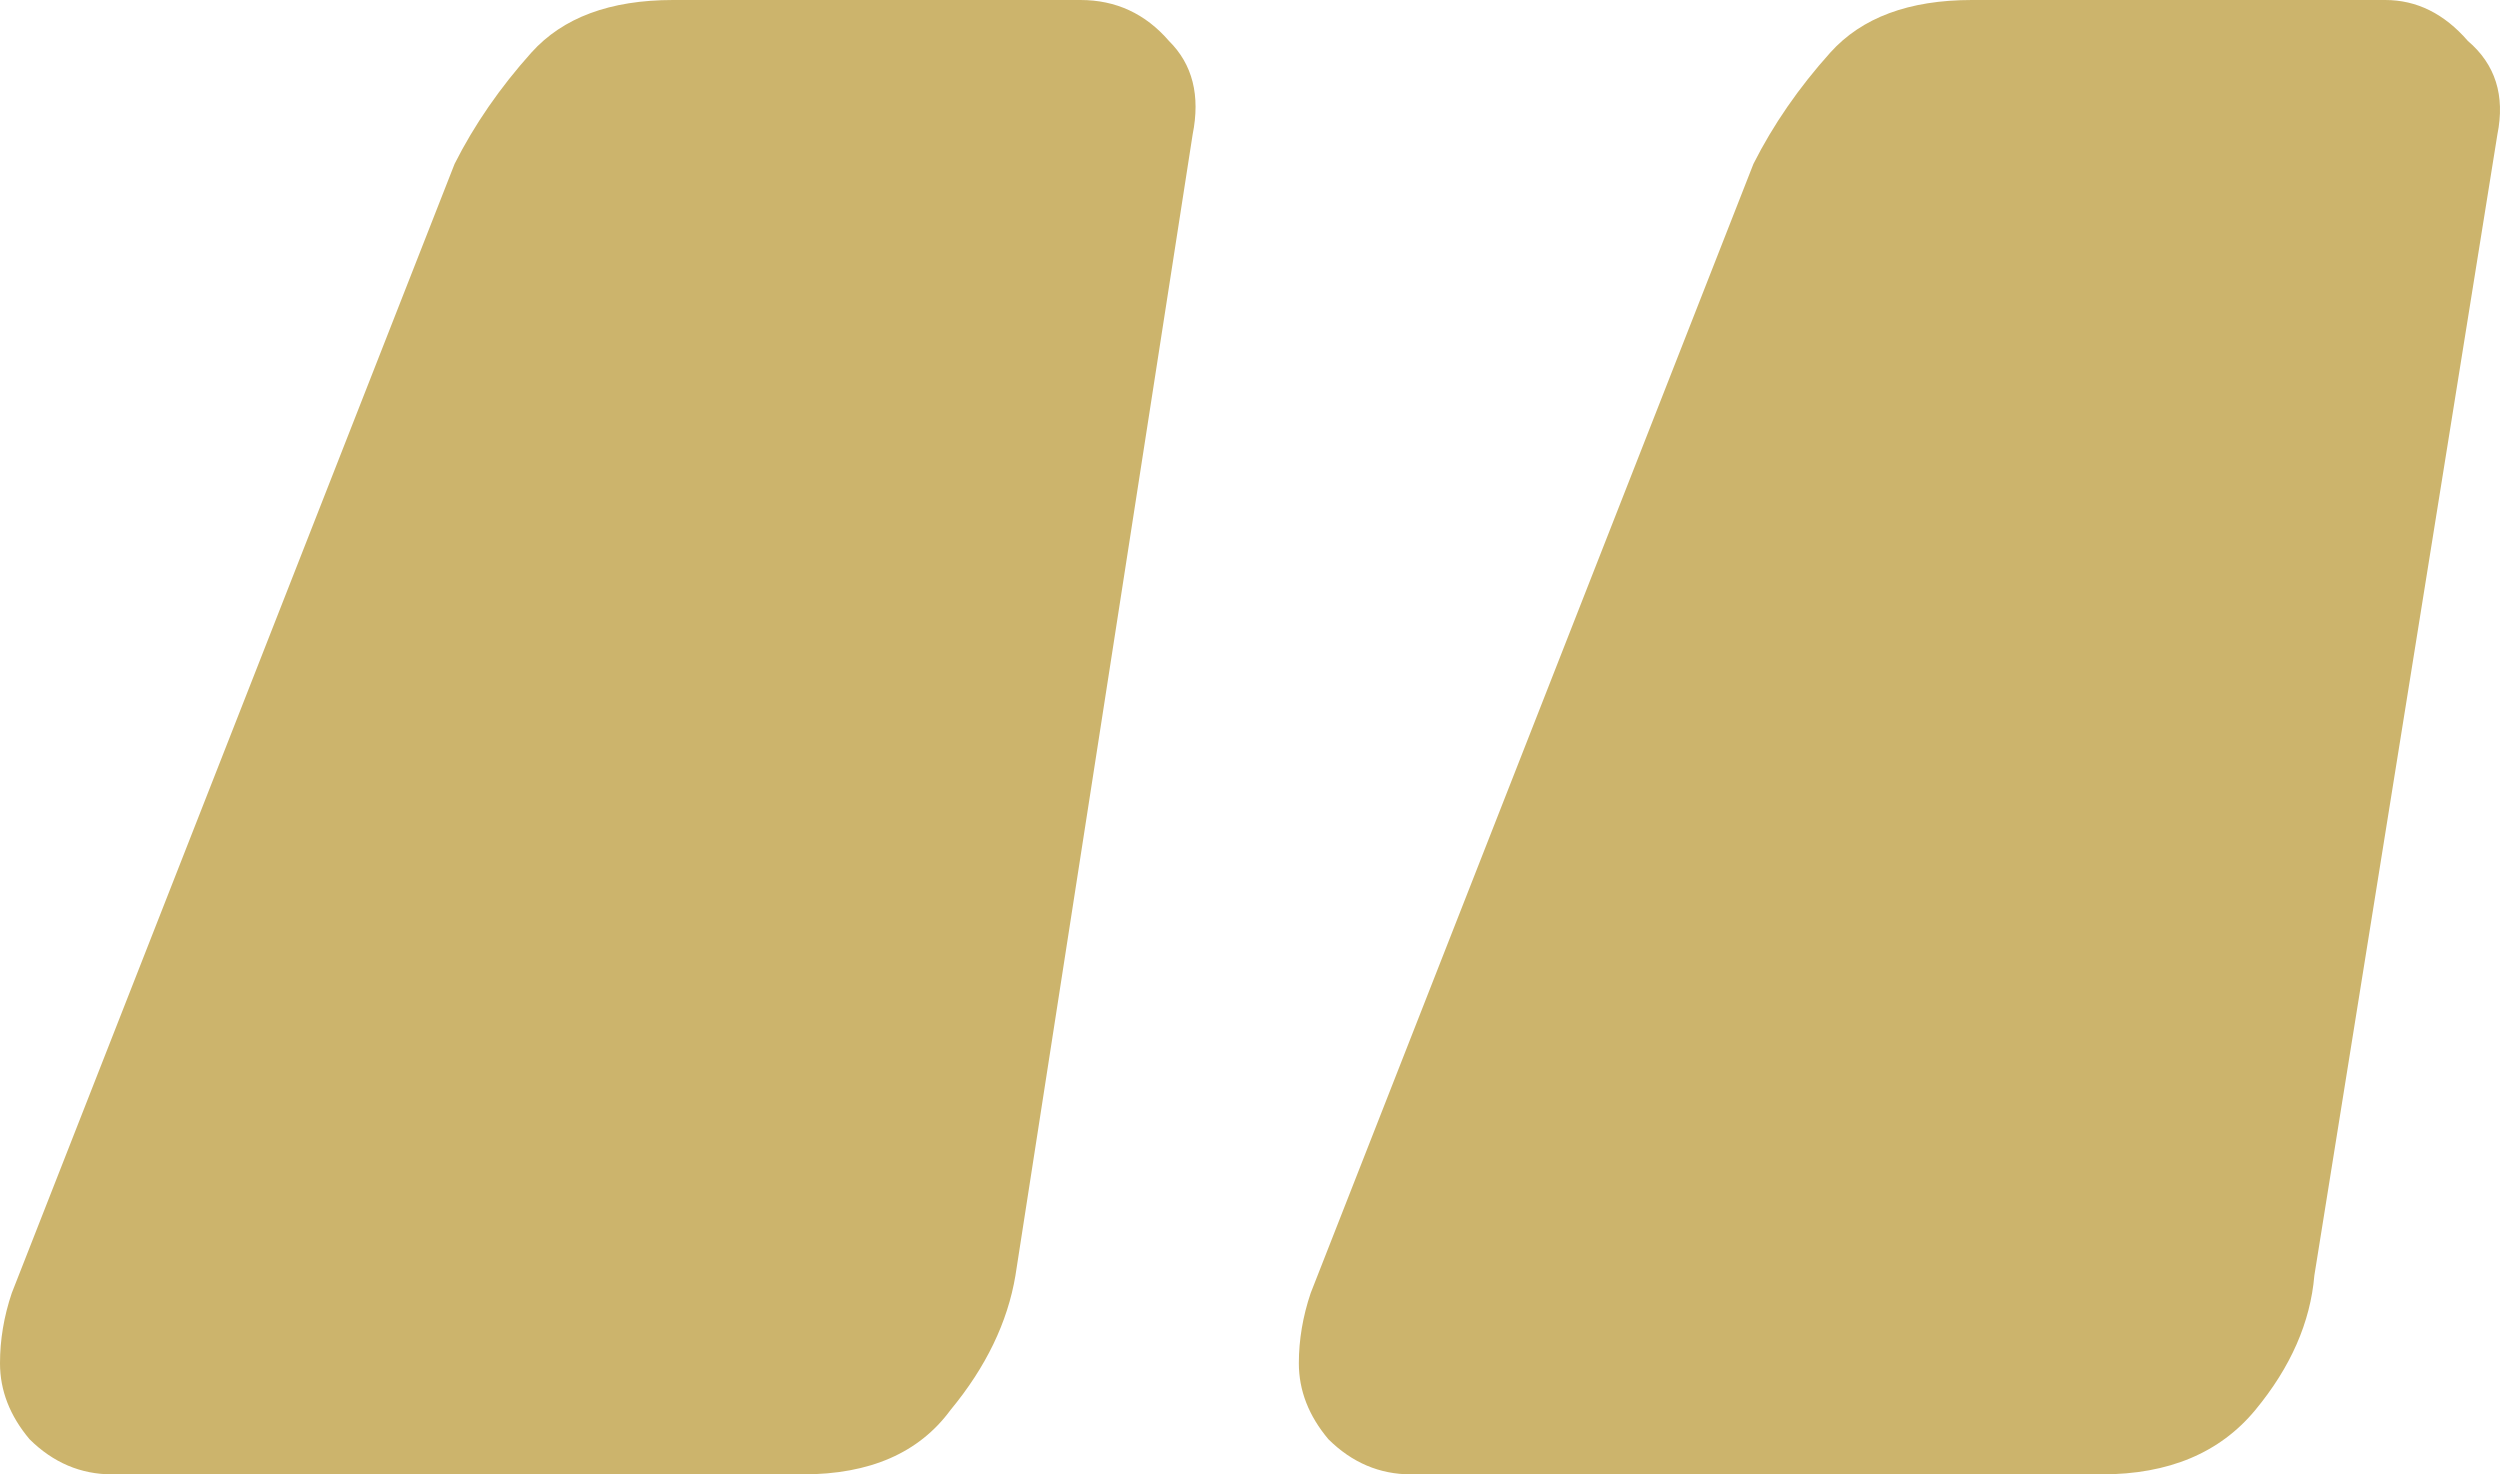 <svg width="39" height="23" viewBox="0 0 39 23" fill="none" xmlns="http://www.w3.org/2000/svg">
<path d="M22.012 23C21.521 23 21.091 22.817 20.723 22.452C20.416 22.087 20.262 21.692 20.262 21.266C20.262 20.901 20.324 20.536 20.447 20.171L27.354 2.556C27.661 1.947 28.06 1.369 28.552 0.821C29.043 0.274 29.78 0 30.762 0H37.209C37.7 0 38.13 0.213 38.499 0.639C38.928 1.004 39.082 1.491 38.959 2.099L36.104 19.897C36.042 20.627 35.736 21.327 35.183 21.996C34.63 22.665 33.832 23 32.788 23H22.012ZM1.75 23C1.259 23 0.829 22.817 0.461 22.452C0.154 22.087 0 21.692 0 21.266C0 20.901 0.061 20.536 0.184 20.171L7.092 2.556C7.399 1.947 7.798 1.369 8.289 0.821C8.78 0.274 9.517 0 10.5 0H16.855C17.407 0 17.868 0.213 18.236 0.639C18.605 1.004 18.727 1.491 18.605 2.099L15.841 19.897C15.719 20.627 15.381 21.327 14.828 21.996C14.337 22.665 13.57 23 12.526 23H1.75Z" fill="#CCB46C"/>
</svg>
